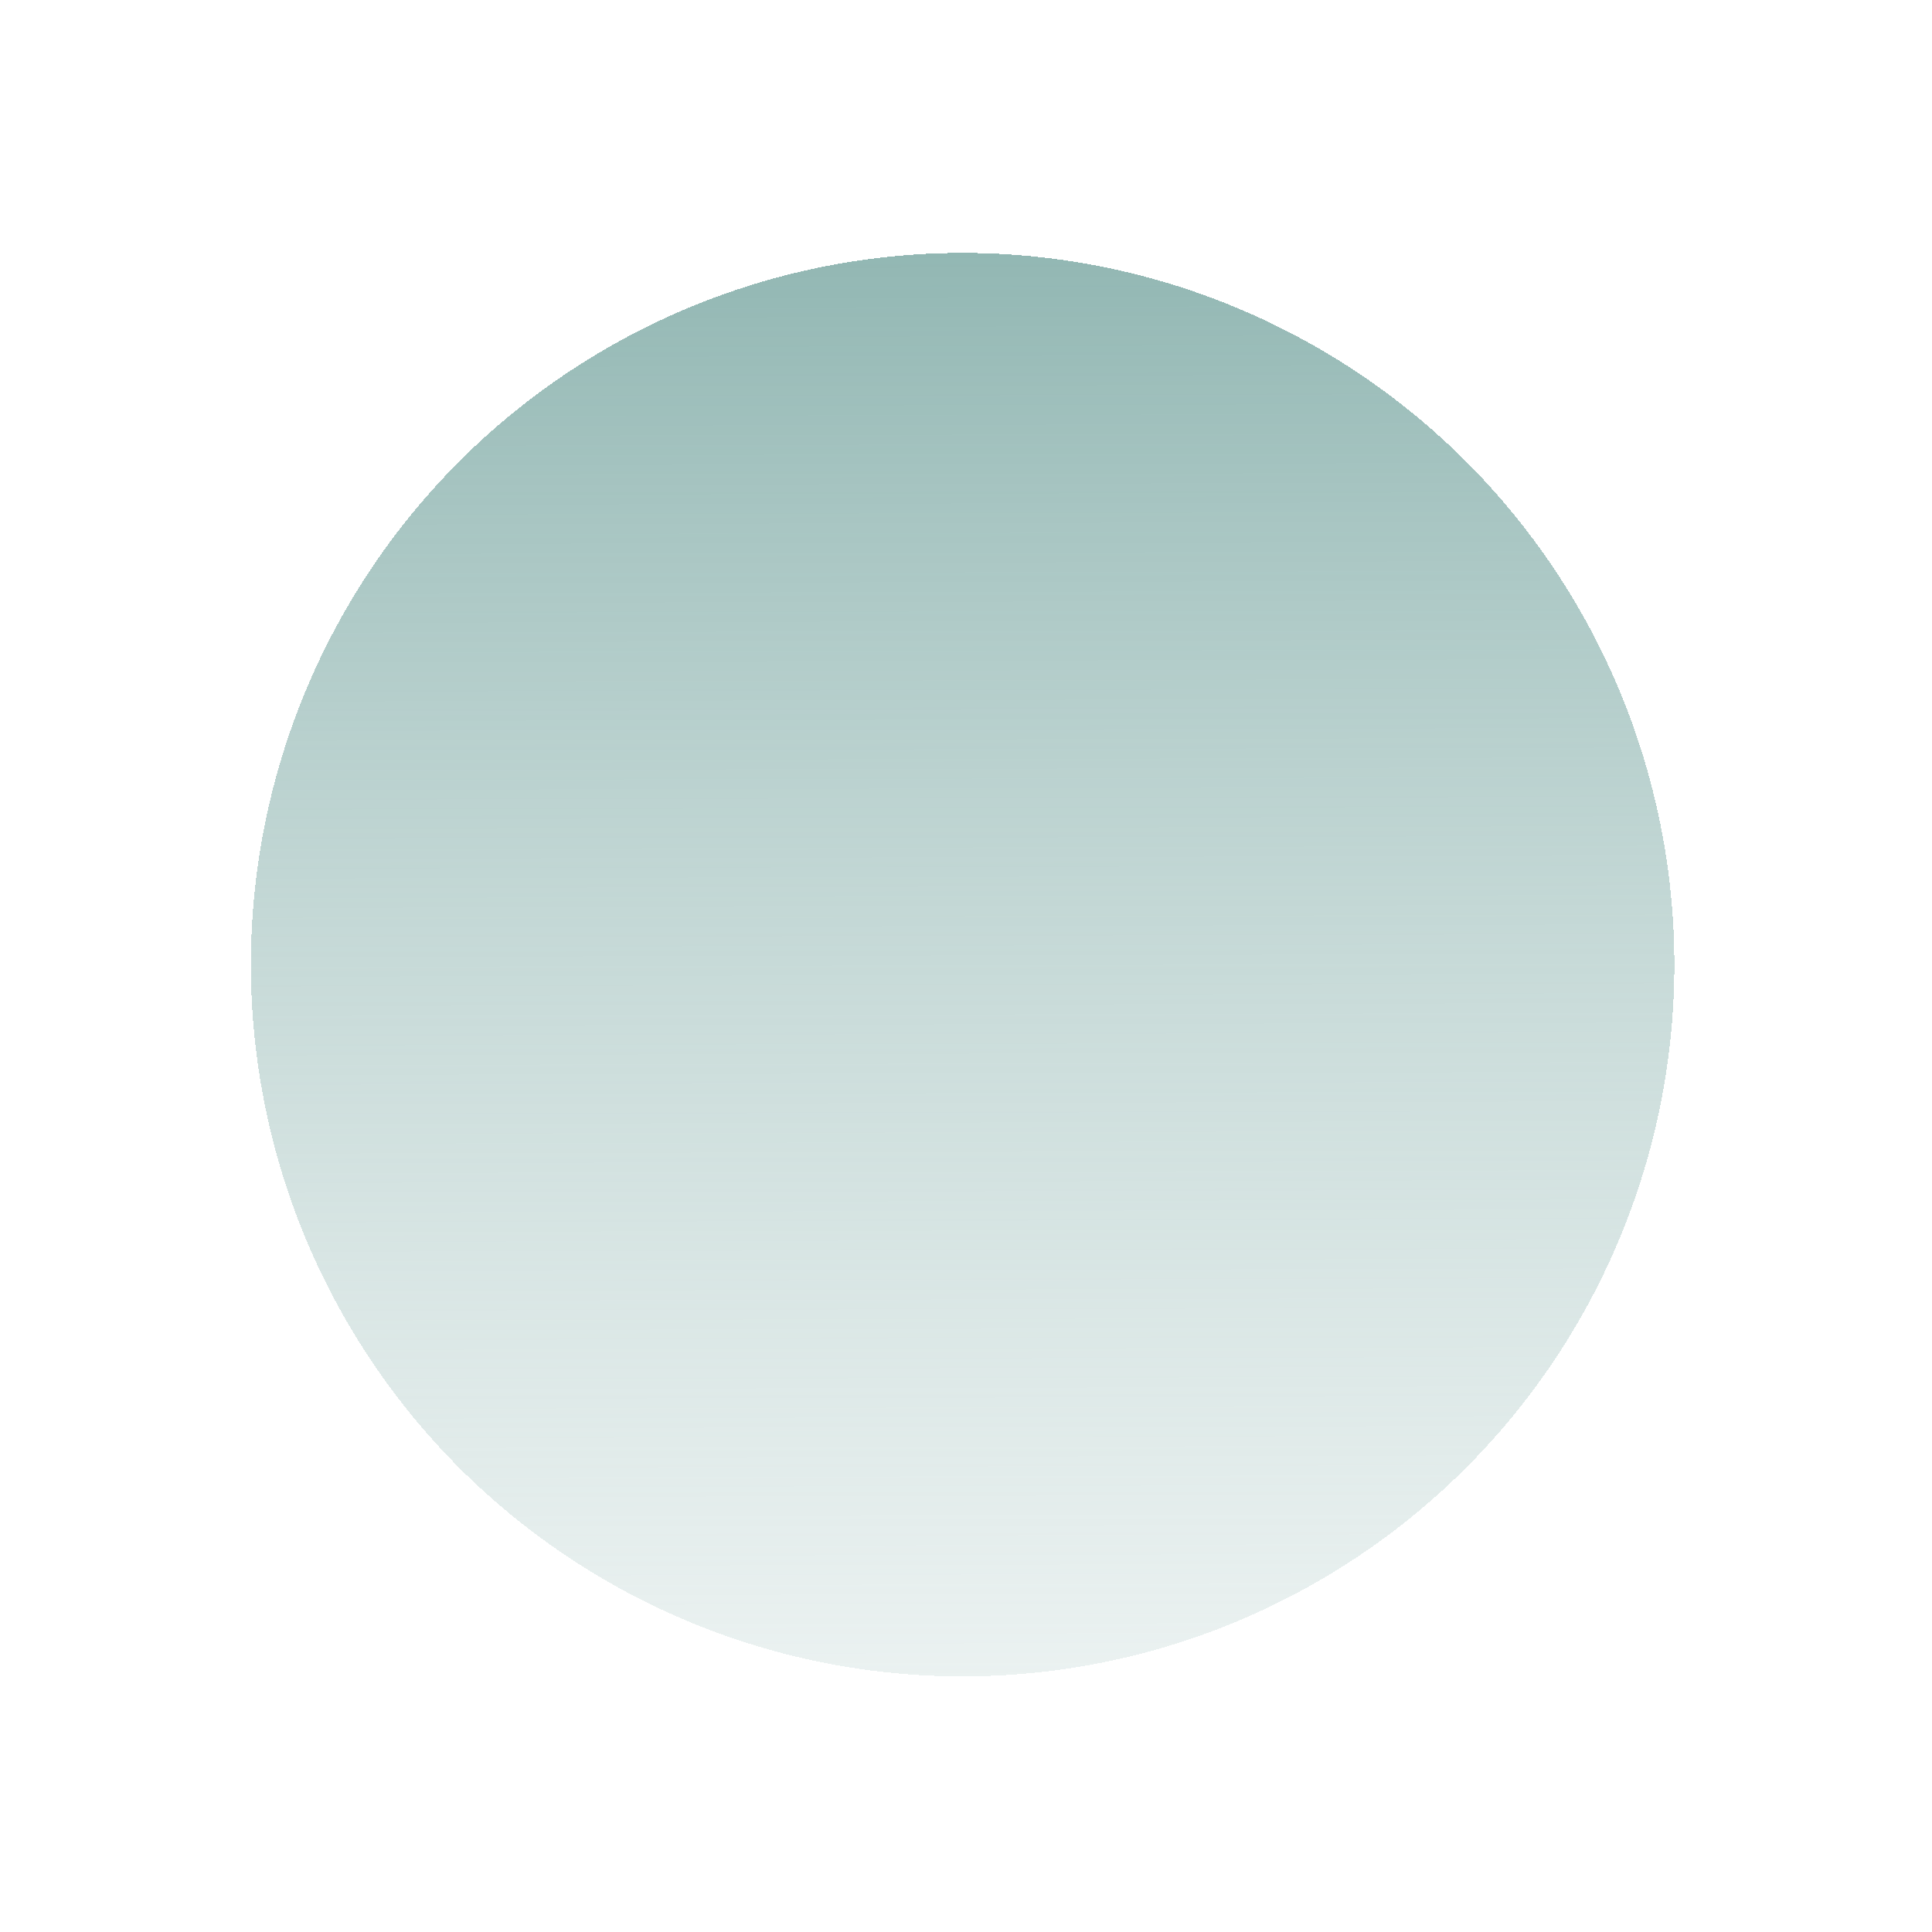 <?xml version="1.0" encoding="UTF-8"?> <svg xmlns="http://www.w3.org/2000/svg" width="132" height="132" viewBox="0 0 132 132" fill="none"> <g filter="url(#filter0_d_201_321)"> <circle cx="65.769" cy="62.745" r="48.628" fill="url(#paint0_linear_201_321)" shape-rendering="crispEdges"></circle> </g> <defs> <filter id="filter0_d_201_321" x="0.22" y="0.359" width="131.096" height="131.098" filterUnits="userSpaceOnUse" color-interpolation-filters="sRGB"> <feFlood flood-opacity="0" result="BackgroundImageFix"></feFlood> <feColorMatrix in="SourceAlpha" type="matrix" values="0 0 0 0 0 0 0 0 0 0 0 0 0 0 0 0 0 0 127 0" result="hardAlpha"></feColorMatrix> <feOffset dy="3.163"></feOffset> <feGaussianBlur stdDeviation="8.46"></feGaussianBlur> <feComposite in2="hardAlpha" operator="out"></feComposite> <feColorMatrix type="matrix" values="0 0 0 0 0 0 0 0 0 0 0 0 0 0 0 0 0 0 0.07 0"></feColorMatrix> <feBlend mode="normal" in2="BackgroundImageFix" result="effect1_dropShadow_201_321"></feBlend> <feBlend mode="normal" in="SourceGraphic" in2="effect1_dropShadow_201_321" result="shape"></feBlend> </filter> <linearGradient id="paint0_linear_201_321" x1="65.769" y1="14.117" x2="66.164" y2="185.303" gradientUnits="userSpaceOnUse"> <stop stop-color="#92B7B3"></stop> <stop offset="1" stop-color="white" stop-opacity="0"></stop> </linearGradient> </defs> </svg> 
